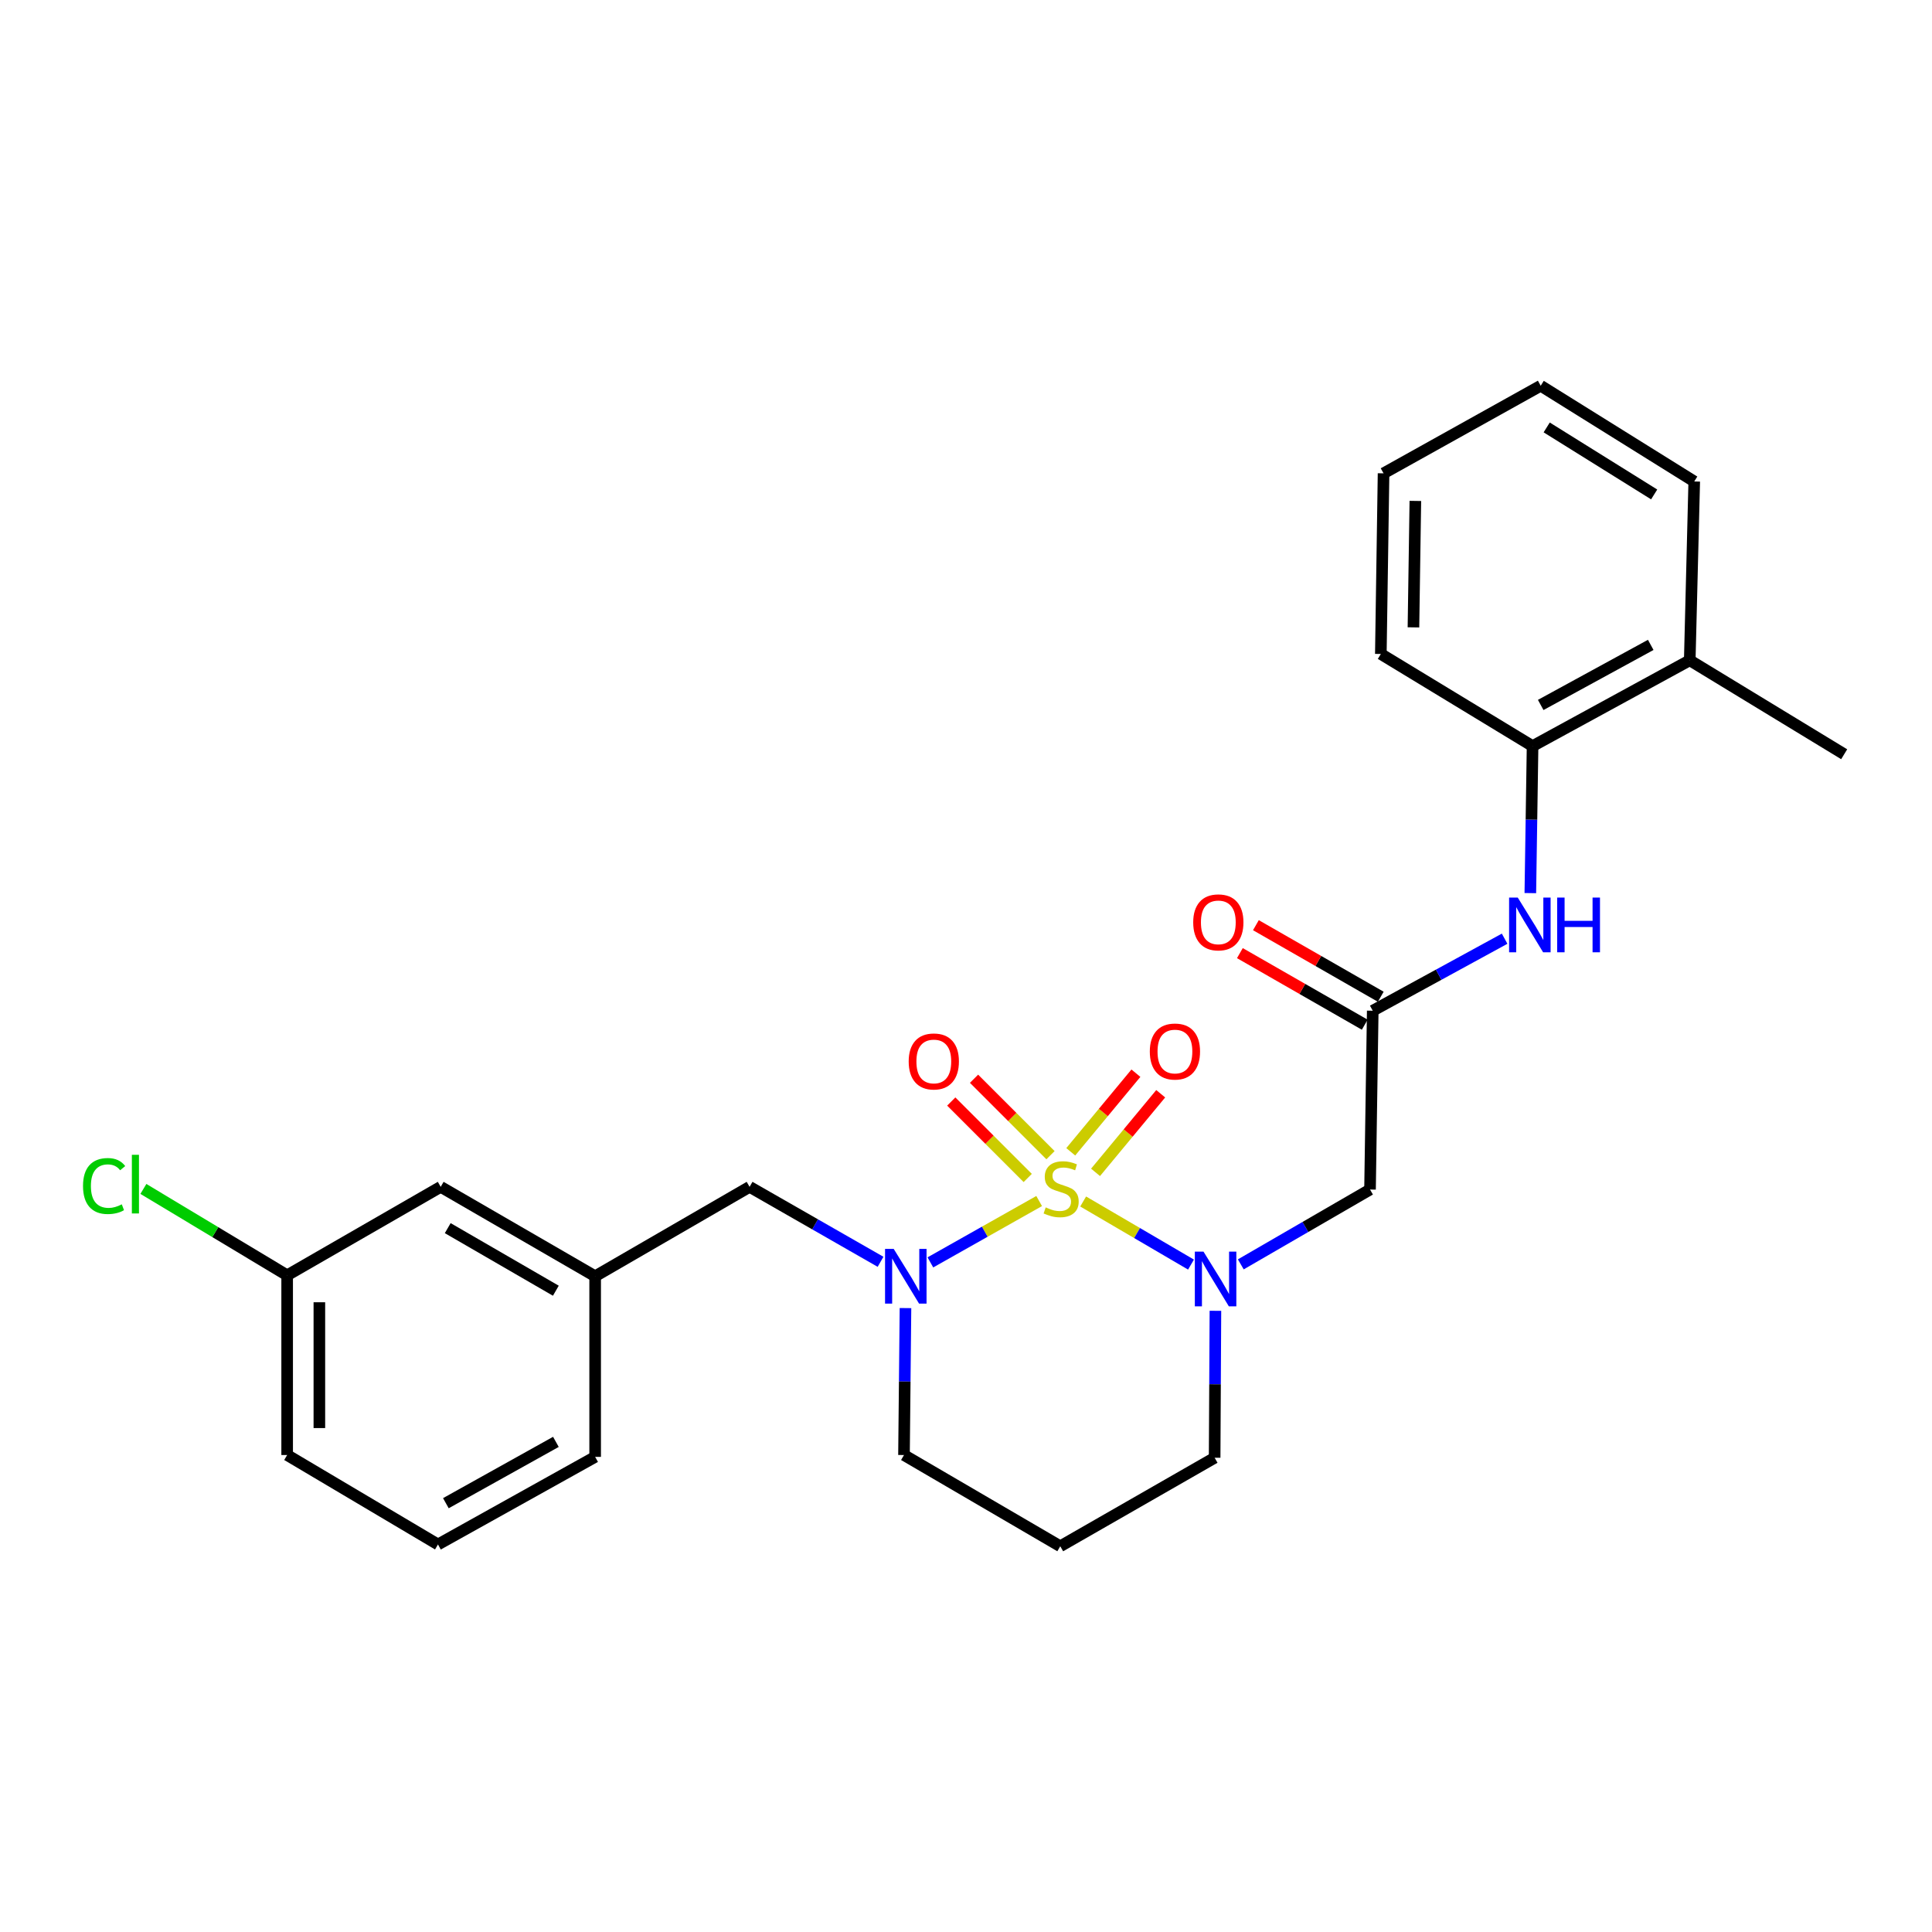 <?xml version='1.0' encoding='iso-8859-1'?>
<svg version='1.1' baseProfile='full'
              xmlns='http://www.w3.org/2000/svg'
                      xmlns:rdkit='http://www.rdkit.org/xml'
                      xmlns:xlink='http://www.w3.org/1999/xlink'
                  xml:space='preserve'
width='1000px' height='1000px' viewBox='0 0 1000 1000'>
<!-- END OF HEADER -->
<rect style='opacity:1.0;fill:#FFFFFF;stroke:none' width='1000' height='1000' x='0' y='0'> </rect>
<path class='bond-0' d='M 560.644,621.894 L 588.552,638.222' style='fill:none;fill-rule:evenodd;stroke:#CCCC00;stroke-width:6px;stroke-linecap:butt;stroke-linejoin:miter;stroke-opacity:1' />
<path class='bond-0' d='M 588.552,638.222 L 616.46,654.55' style='fill:none;fill-rule:evenodd;stroke:#0000FF;stroke-width:6px;stroke-linecap:butt;stroke-linejoin:miter;stroke-opacity:1' />
<path class='bond-1' d='M 537.861,621.651 L 509.711,637.531' style='fill:none;fill-rule:evenodd;stroke:#CCCC00;stroke-width:6px;stroke-linecap:butt;stroke-linejoin:miter;stroke-opacity:1' />
<path class='bond-1' d='M 509.711,637.531 L 481.561,653.411' style='fill:none;fill-rule:evenodd;stroke:#0000FF;stroke-width:6px;stroke-linecap:butt;stroke-linejoin:miter;stroke-opacity:1' />
<path class='bond-4' d='M 543.733,597.924 L 523.945,578.138' style='fill:none;fill-rule:evenodd;stroke:#CCCC00;stroke-width:6px;stroke-linecap:butt;stroke-linejoin:miter;stroke-opacity:1' />
<path class='bond-4' d='M 523.945,578.138 L 504.157,558.353' style='fill:none;fill-rule:evenodd;stroke:#FF0000;stroke-width:6px;stroke-linecap:butt;stroke-linejoin:miter;stroke-opacity:1' />
<path class='bond-4' d='M 531.944,609.714 L 512.156,589.929' style='fill:none;fill-rule:evenodd;stroke:#CCCC00;stroke-width:6px;stroke-linecap:butt;stroke-linejoin:miter;stroke-opacity:1' />
<path class='bond-4' d='M 512.156,589.929 L 492.368,570.144' style='fill:none;fill-rule:evenodd;stroke:#FF0000;stroke-width:6px;stroke-linecap:butt;stroke-linejoin:miter;stroke-opacity:1' />
<path class='bond-5' d='M 567.054,606.811 L 583.917,586.467' style='fill:none;fill-rule:evenodd;stroke:#CCCC00;stroke-width:6px;stroke-linecap:butt;stroke-linejoin:miter;stroke-opacity:1' />
<path class='bond-5' d='M 583.917,586.467 L 600.781,566.124' style='fill:none;fill-rule:evenodd;stroke:#FF0000;stroke-width:6px;stroke-linecap:butt;stroke-linejoin:miter;stroke-opacity:1' />
<path class='bond-5' d='M 554.218,596.171 L 571.081,575.827' style='fill:none;fill-rule:evenodd;stroke:#CCCC00;stroke-width:6px;stroke-linecap:butt;stroke-linejoin:miter;stroke-opacity:1' />
<path class='bond-5' d='M 571.081,575.827 L 587.945,555.484' style='fill:none;fill-rule:evenodd;stroke:#FF0000;stroke-width:6px;stroke-linecap:butt;stroke-linejoin:miter;stroke-opacity:1' />
<path class='bond-2' d='M 642.235,654.437 L 675.678,635.068' style='fill:none;fill-rule:evenodd;stroke:#0000FF;stroke-width:6px;stroke-linecap:butt;stroke-linejoin:miter;stroke-opacity:1' />
<path class='bond-2' d='M 675.678,635.068 L 709.122,615.7' style='fill:none;fill-rule:evenodd;stroke:#000000;stroke-width:6px;stroke-linecap:butt;stroke-linejoin:miter;stroke-opacity:1' />
<path class='bond-12' d='M 629.098,678.468 L 628.896,716.498' style='fill:none;fill-rule:evenodd;stroke:#0000FF;stroke-width:6px;stroke-linecap:butt;stroke-linejoin:miter;stroke-opacity:1' />
<path class='bond-12' d='M 628.896,716.498 L 628.694,754.529' style='fill:none;fill-rule:evenodd;stroke:#000000;stroke-width:6px;stroke-linecap:butt;stroke-linejoin:miter;stroke-opacity:1' />
<path class='bond-7' d='M 455.771,653.107 L 421.878,633.709' style='fill:none;fill-rule:evenodd;stroke:#0000FF;stroke-width:6px;stroke-linecap:butt;stroke-linejoin:miter;stroke-opacity:1' />
<path class='bond-7' d='M 421.878,633.709 L 387.986,614.31' style='fill:none;fill-rule:evenodd;stroke:#000000;stroke-width:6px;stroke-linecap:butt;stroke-linejoin:miter;stroke-opacity:1' />
<path class='bond-13' d='M 468.673,677.06 L 468.289,715.09' style='fill:none;fill-rule:evenodd;stroke:#0000FF;stroke-width:6px;stroke-linecap:butt;stroke-linejoin:miter;stroke-opacity:1' />
<path class='bond-13' d='M 468.289,715.09 L 467.904,753.121' style='fill:none;fill-rule:evenodd;stroke:#000000;stroke-width:6px;stroke-linecap:butt;stroke-linejoin:miter;stroke-opacity:1' />
<path class='bond-3' d='M 709.122,615.7 L 710.53,523.147' style='fill:none;fill-rule:evenodd;stroke:#000000;stroke-width:6px;stroke-linecap:butt;stroke-linejoin:miter;stroke-opacity:1' />
<path class='bond-6' d='M 710.53,523.147 L 744.66,504.51' style='fill:none;fill-rule:evenodd;stroke:#000000;stroke-width:6px;stroke-linecap:butt;stroke-linejoin:miter;stroke-opacity:1' />
<path class='bond-6' d='M 744.66,504.51 L 778.791,485.872' style='fill:none;fill-rule:evenodd;stroke:#0000FF;stroke-width:6px;stroke-linecap:butt;stroke-linejoin:miter;stroke-opacity:1' />
<path class='bond-9' d='M 714.676,515.915 L 682.363,497.394' style='fill:none;fill-rule:evenodd;stroke:#000000;stroke-width:6px;stroke-linecap:butt;stroke-linejoin:miter;stroke-opacity:1' />
<path class='bond-9' d='M 682.363,497.394 L 650.051,478.873' style='fill:none;fill-rule:evenodd;stroke:#FF0000;stroke-width:6px;stroke-linecap:butt;stroke-linejoin:miter;stroke-opacity:1' />
<path class='bond-9' d='M 706.384,530.38 L 674.072,511.859' style='fill:none;fill-rule:evenodd;stroke:#000000;stroke-width:6px;stroke-linecap:butt;stroke-linejoin:miter;stroke-opacity:1' />
<path class='bond-9' d='M 674.072,511.859 L 641.76,493.338' style='fill:none;fill-rule:evenodd;stroke:#FF0000;stroke-width:6px;stroke-linecap:butt;stroke-linejoin:miter;stroke-opacity:1' />
<path class='bond-8' d='M 792.097,462.268 L 792.676,424.224' style='fill:none;fill-rule:evenodd;stroke:#0000FF;stroke-width:6px;stroke-linecap:butt;stroke-linejoin:miter;stroke-opacity:1' />
<path class='bond-8' d='M 792.676,424.224 L 793.255,386.18' style='fill:none;fill-rule:evenodd;stroke:#000000;stroke-width:6px;stroke-linecap:butt;stroke-linejoin:miter;stroke-opacity:1' />
<path class='bond-10' d='M 387.986,614.31 L 308.049,660.587' style='fill:none;fill-rule:evenodd;stroke:#000000;stroke-width:6px;stroke-linecap:butt;stroke-linejoin:miter;stroke-opacity:1' />
<path class='bond-11' d='M 793.255,386.18 L 874.609,341.766' style='fill:none;fill-rule:evenodd;stroke:#000000;stroke-width:6px;stroke-linecap:butt;stroke-linejoin:miter;stroke-opacity:1' />
<path class='bond-11' d='M 797.469,364.884 L 854.416,333.794' style='fill:none;fill-rule:evenodd;stroke:#000000;stroke-width:6px;stroke-linecap:butt;stroke-linejoin:miter;stroke-opacity:1' />
<path class='bond-19' d='M 793.255,386.18 L 714.717,338.496' style='fill:none;fill-rule:evenodd;stroke:#000000;stroke-width:6px;stroke-linecap:butt;stroke-linejoin:miter;stroke-opacity:1' />
<path class='bond-15' d='M 308.049,660.587 L 228.103,614.31' style='fill:none;fill-rule:evenodd;stroke:#000000;stroke-width:6px;stroke-linecap:butt;stroke-linejoin:miter;stroke-opacity:1' />
<path class='bond-15' d='M 287.705,668.075 L 231.742,635.682' style='fill:none;fill-rule:evenodd;stroke:#000000;stroke-width:6px;stroke-linecap:butt;stroke-linejoin:miter;stroke-opacity:1' />
<path class='bond-20' d='M 308.049,660.587 L 308.049,754.075' style='fill:none;fill-rule:evenodd;stroke:#000000;stroke-width:6px;stroke-linecap:butt;stroke-linejoin:miter;stroke-opacity:1' />
<path class='bond-21' d='M 874.609,341.766 L 954.545,390.395' style='fill:none;fill-rule:evenodd;stroke:#000000;stroke-width:6px;stroke-linecap:butt;stroke-linejoin:miter;stroke-opacity:1' />
<path class='bond-22' d='M 874.609,341.766 L 876.934,249.204' style='fill:none;fill-rule:evenodd;stroke:#000000;stroke-width:6px;stroke-linecap:butt;stroke-linejoin:miter;stroke-opacity:1' />
<path class='bond-26' d='M 628.694,754.529 L 548.786,800.342' style='fill:none;fill-rule:evenodd;stroke:#000000;stroke-width:6px;stroke-linecap:butt;stroke-linejoin:miter;stroke-opacity:1' />
<path class='bond-14' d='M 467.904,753.121 L 548.786,800.342' style='fill:none;fill-rule:evenodd;stroke:#000000;stroke-width:6px;stroke-linecap:butt;stroke-linejoin:miter;stroke-opacity:1' />
<path class='bond-16' d='M 228.103,614.31 L 148.63,660.096' style='fill:none;fill-rule:evenodd;stroke:#000000;stroke-width:6px;stroke-linecap:butt;stroke-linejoin:miter;stroke-opacity:1' />
<path class='bond-17' d='M 148.63,660.096 L 111.426,637.74' style='fill:none;fill-rule:evenodd;stroke:#000000;stroke-width:6px;stroke-linecap:butt;stroke-linejoin:miter;stroke-opacity:1' />
<path class='bond-17' d='M 111.426,637.74 L 74.222,615.385' style='fill:none;fill-rule:evenodd;stroke:#00CC00;stroke-width:6px;stroke-linecap:butt;stroke-linejoin:miter;stroke-opacity:1' />
<path class='bond-27' d='M 148.63,660.096 L 148.63,753.121' style='fill:none;fill-rule:evenodd;stroke:#000000;stroke-width:6px;stroke-linecap:butt;stroke-linejoin:miter;stroke-opacity:1' />
<path class='bond-27' d='M 165.302,674.049 L 165.302,739.167' style='fill:none;fill-rule:evenodd;stroke:#000000;stroke-width:6px;stroke-linecap:butt;stroke-linejoin:miter;stroke-opacity:1' />
<path class='bond-18' d='M 226.695,799.415 L 308.049,754.075' style='fill:none;fill-rule:evenodd;stroke:#000000;stroke-width:6px;stroke-linecap:butt;stroke-linejoin:miter;stroke-opacity:1' />
<path class='bond-18' d='M 230.782,778.051 L 287.729,746.312' style='fill:none;fill-rule:evenodd;stroke:#000000;stroke-width:6px;stroke-linecap:butt;stroke-linejoin:miter;stroke-opacity:1' />
<path class='bond-23' d='M 226.695,799.415 L 148.63,753.121' style='fill:none;fill-rule:evenodd;stroke:#000000;stroke-width:6px;stroke-linecap:butt;stroke-linejoin:miter;stroke-opacity:1' />
<path class='bond-24' d='M 714.717,338.496 L 716.125,244.999' style='fill:none;fill-rule:evenodd;stroke:#000000;stroke-width:6px;stroke-linecap:butt;stroke-linejoin:miter;stroke-opacity:1' />
<path class='bond-24' d='M 731.599,324.723 L 732.584,259.275' style='fill:none;fill-rule:evenodd;stroke:#000000;stroke-width:6px;stroke-linecap:butt;stroke-linejoin:miter;stroke-opacity:1' />
<path class='bond-28' d='M 876.934,249.204 L 797.469,199.658' style='fill:none;fill-rule:evenodd;stroke:#000000;stroke-width:6px;stroke-linecap:butt;stroke-linejoin:miter;stroke-opacity:1' />
<path class='bond-28' d='M 856.193,255.92 L 800.568,221.238' style='fill:none;fill-rule:evenodd;stroke:#000000;stroke-width:6px;stroke-linecap:butt;stroke-linejoin:miter;stroke-opacity:1' />
<path class='bond-25' d='M 716.125,244.999 L 797.469,199.658' style='fill:none;fill-rule:evenodd;stroke:#000000;stroke-width:6px;stroke-linecap:butt;stroke-linejoin:miter;stroke-opacity:1' />
<path  class='atom-0' d='M 541.249 624.947
Q 541.569 625.067, 542.889 625.627
Q 544.209 626.187, 545.649 626.547
Q 547.129 626.867, 548.569 626.867
Q 551.249 626.867, 552.809 625.587
Q 554.369 624.267, 554.369 621.987
Q 554.369 620.427, 553.569 619.467
Q 552.809 618.507, 551.609 617.987
Q 550.409 617.467, 548.409 616.867
Q 545.889 616.107, 544.369 615.387
Q 542.889 614.667, 541.809 613.147
Q 540.769 611.627, 540.769 609.067
Q 540.769 605.507, 543.169 603.307
Q 545.609 601.107, 550.409 601.107
Q 553.689 601.107, 557.409 602.667
L 556.489 605.747
Q 553.089 604.347, 550.529 604.347
Q 547.769 604.347, 546.249 605.507
Q 544.729 606.627, 544.769 608.587
Q 544.769 610.107, 545.529 611.027
Q 546.329 611.947, 547.449 612.467
Q 548.609 612.987, 550.529 613.587
Q 553.089 614.387, 554.609 615.187
Q 556.129 615.987, 557.209 617.627
Q 558.329 619.227, 558.329 621.987
Q 558.329 625.907, 555.689 628.027
Q 553.089 630.107, 548.729 630.107
Q 546.209 630.107, 544.289 629.547
Q 542.409 629.027, 540.169 628.107
L 541.249 624.947
' fill='#CCCC00'/>
<path  class='atom-1' d='M 622.925 647.835
L 632.205 662.835
Q 633.125 664.315, 634.605 666.995
Q 636.085 669.675, 636.165 669.835
L 636.165 647.835
L 639.925 647.835
L 639.925 676.155
L 636.045 676.155
L 626.085 659.755
Q 624.925 657.835, 623.685 655.635
Q 622.485 653.435, 622.125 652.755
L 622.125 676.155
L 618.445 676.155
L 618.445 647.835
L 622.925 647.835
' fill='#0000FF'/>
<path  class='atom-2' d='M 462.58 646.427
L 471.86 661.427
Q 472.78 662.907, 474.26 665.587
Q 475.74 668.267, 475.82 668.427
L 475.82 646.427
L 479.58 646.427
L 479.58 674.747
L 475.7 674.747
L 465.74 658.347
Q 464.58 656.427, 463.34 654.227
Q 462.14 652.027, 461.78 651.347
L 461.78 674.747
L 458.1 674.747
L 458.1 646.427
L 462.58 646.427
' fill='#0000FF'/>
<path  class='atom-5' d='M 470.336 549.404
Q 470.336 542.604, 473.696 538.804
Q 477.056 535.004, 483.336 535.004
Q 489.616 535.004, 492.976 538.804
Q 496.336 542.604, 496.336 549.404
Q 496.336 556.284, 492.936 560.204
Q 489.536 564.084, 483.336 564.084
Q 477.096 564.084, 473.696 560.204
Q 470.336 556.324, 470.336 549.404
M 483.336 560.884
Q 487.656 560.884, 489.976 558.004
Q 492.336 555.084, 492.336 549.404
Q 492.336 543.844, 489.976 541.044
Q 487.656 538.204, 483.336 538.204
Q 479.016 538.204, 476.656 541.004
Q 474.336 543.804, 474.336 549.404
Q 474.336 555.124, 476.656 558.004
Q 479.016 560.884, 483.336 560.884
' fill='#FF0000'/>
<path  class='atom-6' d='M 595.141 544.263
Q 595.141 537.463, 598.501 533.663
Q 601.861 529.863, 608.141 529.863
Q 614.421 529.863, 617.781 533.663
Q 621.141 537.463, 621.141 544.263
Q 621.141 551.143, 617.741 555.063
Q 614.341 558.943, 608.141 558.943
Q 601.901 558.943, 598.501 555.063
Q 595.141 551.183, 595.141 544.263
M 608.141 555.743
Q 612.461 555.743, 614.781 552.863
Q 617.141 549.943, 617.141 544.263
Q 617.141 538.703, 614.781 535.903
Q 612.461 533.063, 608.141 533.063
Q 603.821 533.063, 601.461 535.863
Q 599.141 538.663, 599.141 544.263
Q 599.141 549.983, 601.461 552.863
Q 603.821 555.743, 608.141 555.743
' fill='#FF0000'/>
<path  class='atom-7' d='M 785.587 464.582
L 794.867 479.582
Q 795.787 481.062, 797.267 483.742
Q 798.747 486.422, 798.827 486.582
L 798.827 464.582
L 802.587 464.582
L 802.587 492.902
L 798.707 492.902
L 788.747 476.502
Q 787.587 474.582, 786.347 472.382
Q 785.147 470.182, 784.787 469.502
L 784.787 492.902
L 781.107 492.902
L 781.107 464.582
L 785.587 464.582
' fill='#0000FF'/>
<path  class='atom-7' d='M 805.987 464.582
L 809.827 464.582
L 809.827 476.622
L 824.307 476.622
L 824.307 464.582
L 828.147 464.582
L 828.147 492.902
L 824.307 492.902
L 824.307 479.822
L 809.827 479.822
L 809.827 492.902
L 805.987 492.902
L 805.987 464.582
' fill='#0000FF'/>
<path  class='atom-10' d='M 617.603 477.414
Q 617.603 470.614, 620.963 466.814
Q 624.323 463.014, 630.603 463.014
Q 636.883 463.014, 640.243 466.814
Q 643.603 470.614, 643.603 477.414
Q 643.603 484.294, 640.203 488.214
Q 636.803 492.094, 630.603 492.094
Q 624.363 492.094, 620.963 488.214
Q 617.603 484.334, 617.603 477.414
M 630.603 488.894
Q 634.923 488.894, 637.243 486.014
Q 639.603 483.094, 639.603 477.414
Q 639.603 471.854, 637.243 469.054
Q 634.923 466.214, 630.603 466.214
Q 626.283 466.214, 623.923 469.014
Q 621.603 471.814, 621.603 477.414
Q 621.603 483.134, 623.923 486.014
Q 626.283 488.894, 630.603 488.894
' fill='#FF0000'/>
<path  class='atom-18' d='M 42.971 613.883
Q 42.971 606.843, 46.251 603.163
Q 49.571 599.443, 55.851 599.443
Q 61.691 599.443, 64.811 603.563
L 62.171 605.723
Q 59.891 602.723, 55.851 602.723
Q 51.571 602.723, 49.291 605.603
Q 47.051 608.443, 47.051 613.883
Q 47.051 619.483, 49.371 622.363
Q 51.731 625.243, 56.291 625.243
Q 59.411 625.243, 63.051 623.363
L 64.171 626.363
Q 62.691 627.323, 60.451 627.883
Q 58.211 628.443, 55.731 628.443
Q 49.571 628.443, 46.251 624.683
Q 42.971 620.923, 42.971 613.883
' fill='#00CC00'/>
<path  class='atom-18' d='M 68.251 597.723
L 71.931 597.723
L 71.931 628.083
L 68.251 628.083
L 68.251 597.723
' fill='#00CC00'/>
</svg>
